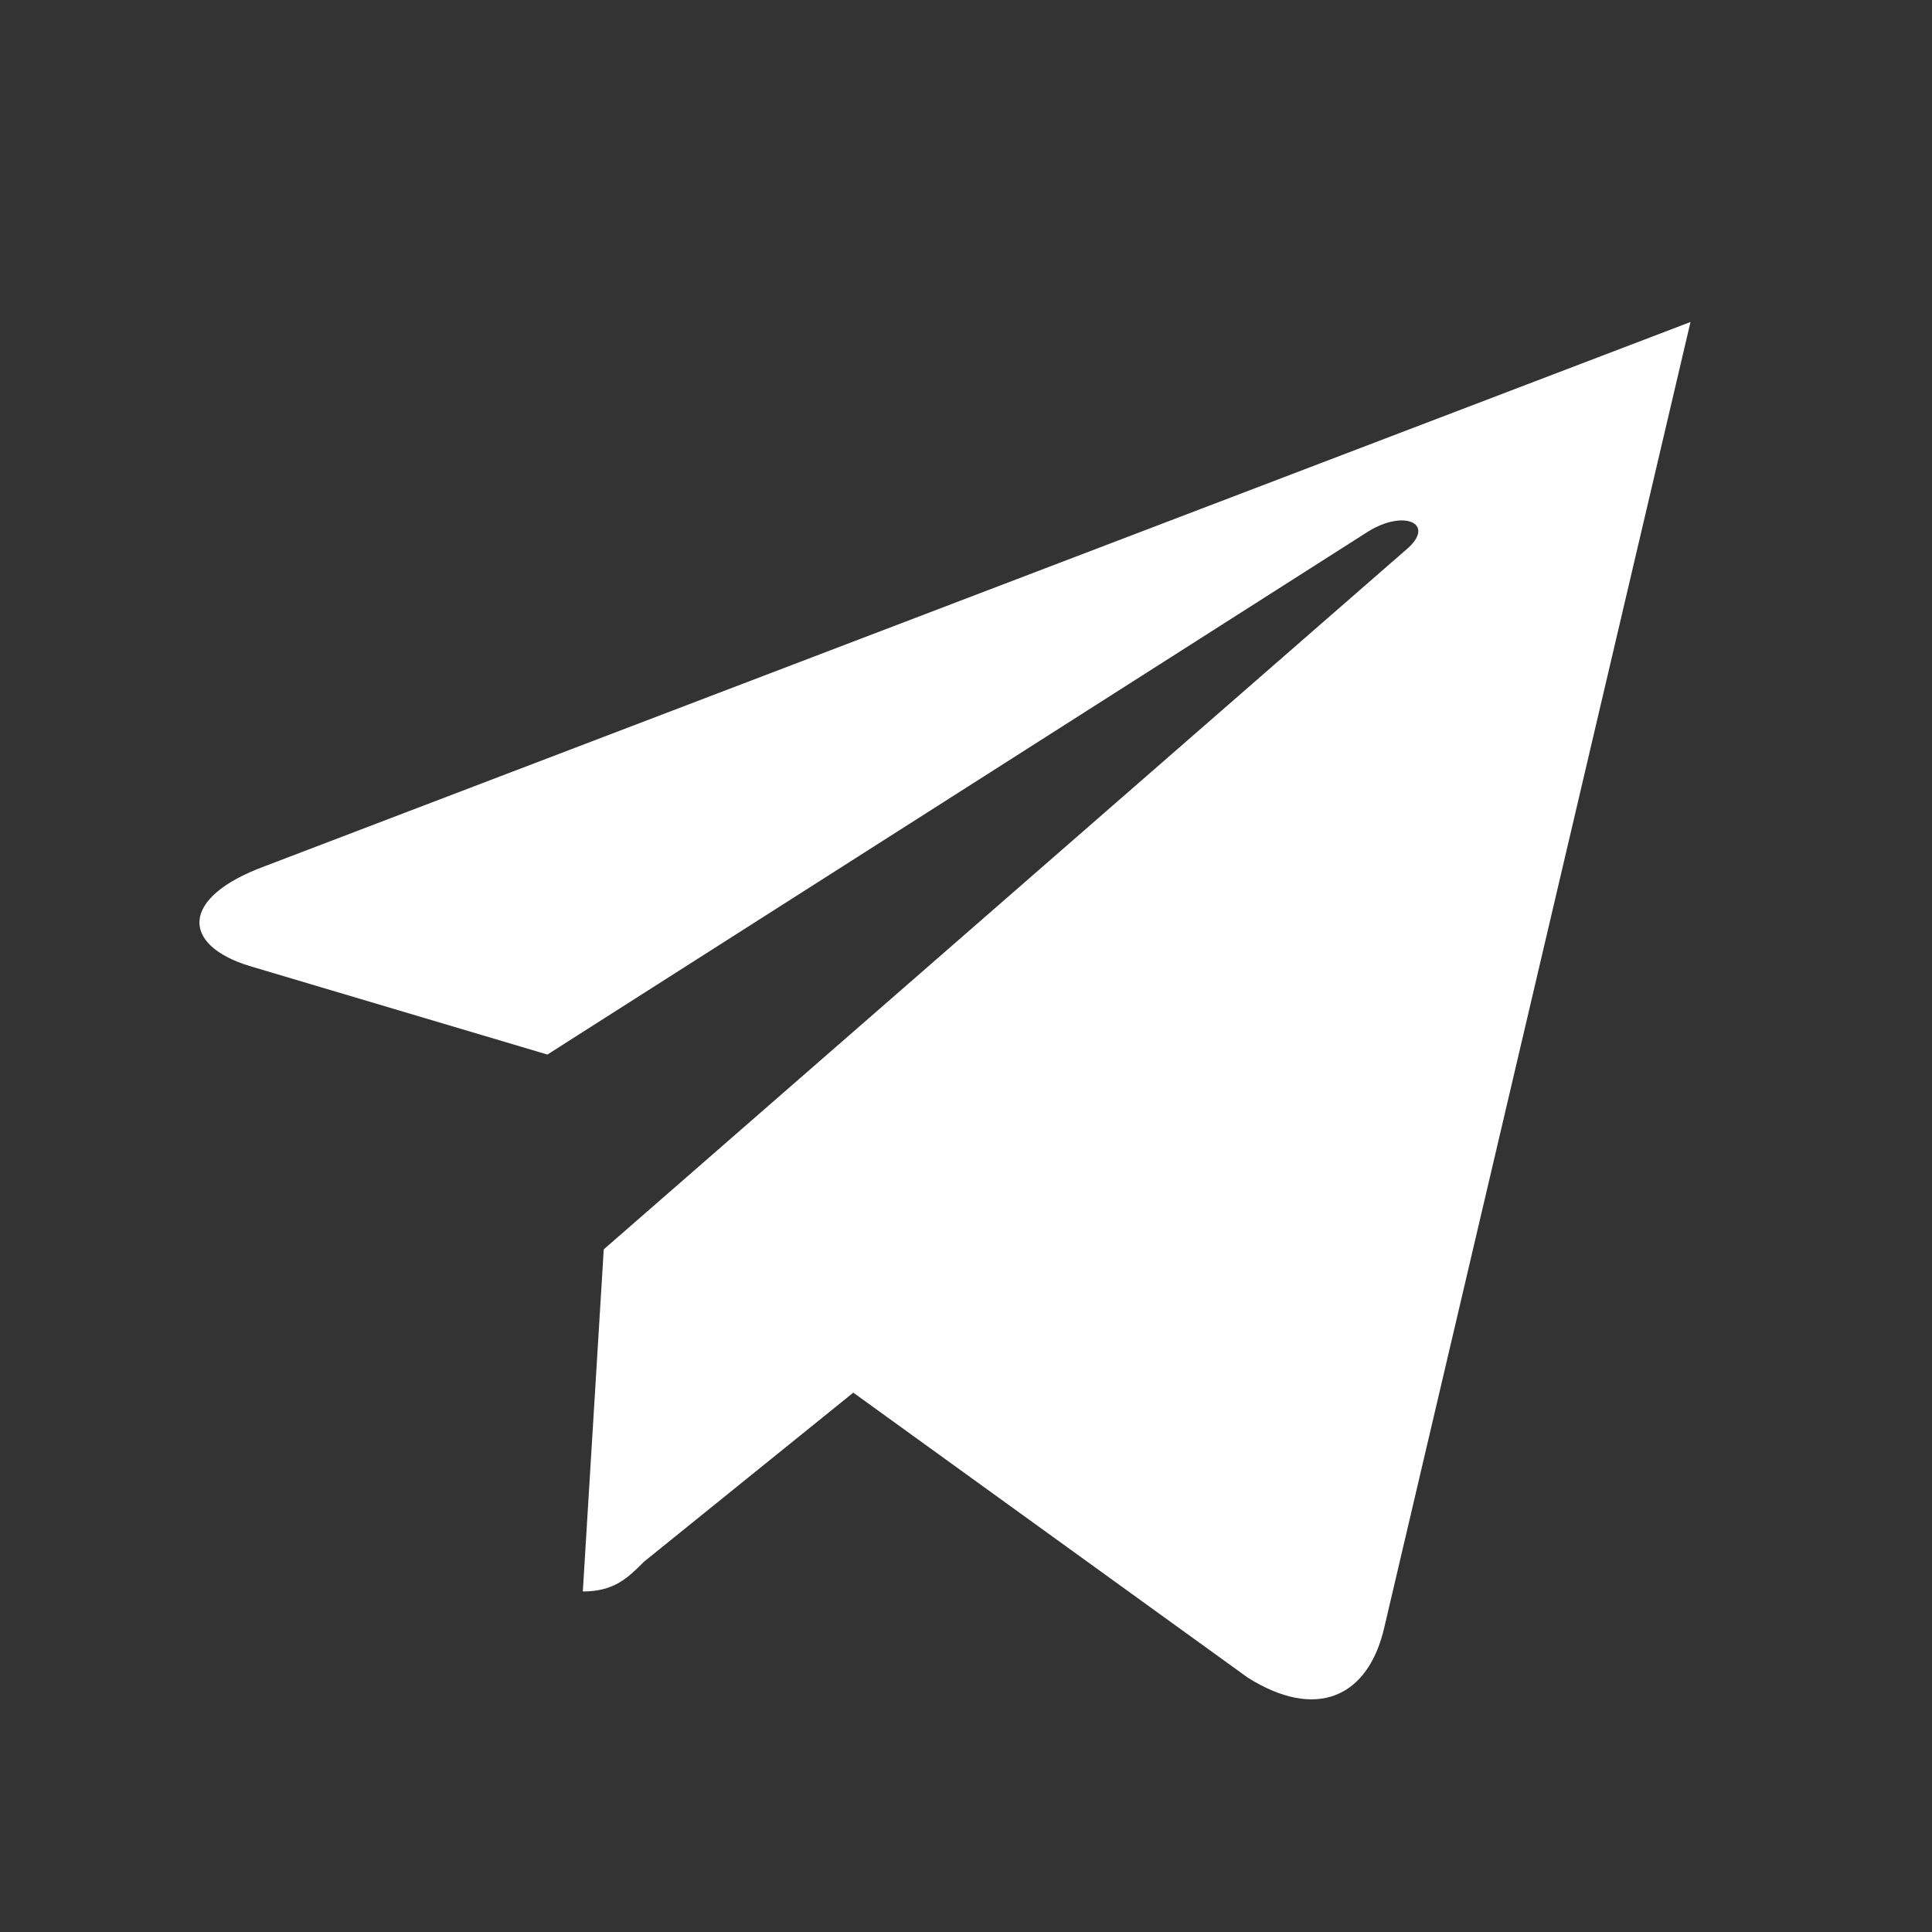 <?xml version="1.0" encoding="UTF-8"?>
<svg xmlns="http://www.w3.org/2000/svg" width="48" height="48" viewBox="0 0 24 24" fill="none" role="img" aria-label="Telegram logo">
  <rect x="0" y="0" width="24" height="24" fill="#333333" stroke="none"/>
  <path fill="#FFFFFF" d="M21 4 L17.2 20.2c-.2.9-.86 1.17-1.7.64l-4.9-3.54L8 19.4c-.2.2-.37.37-.76.37l.26-4.25L17.5 6.8c.32-.3-.06-.47-.5-.2L6.8 13.1 3.1 12c-.85-.26-.87-.85.19-1.24L21 4z"></path>
</svg>
